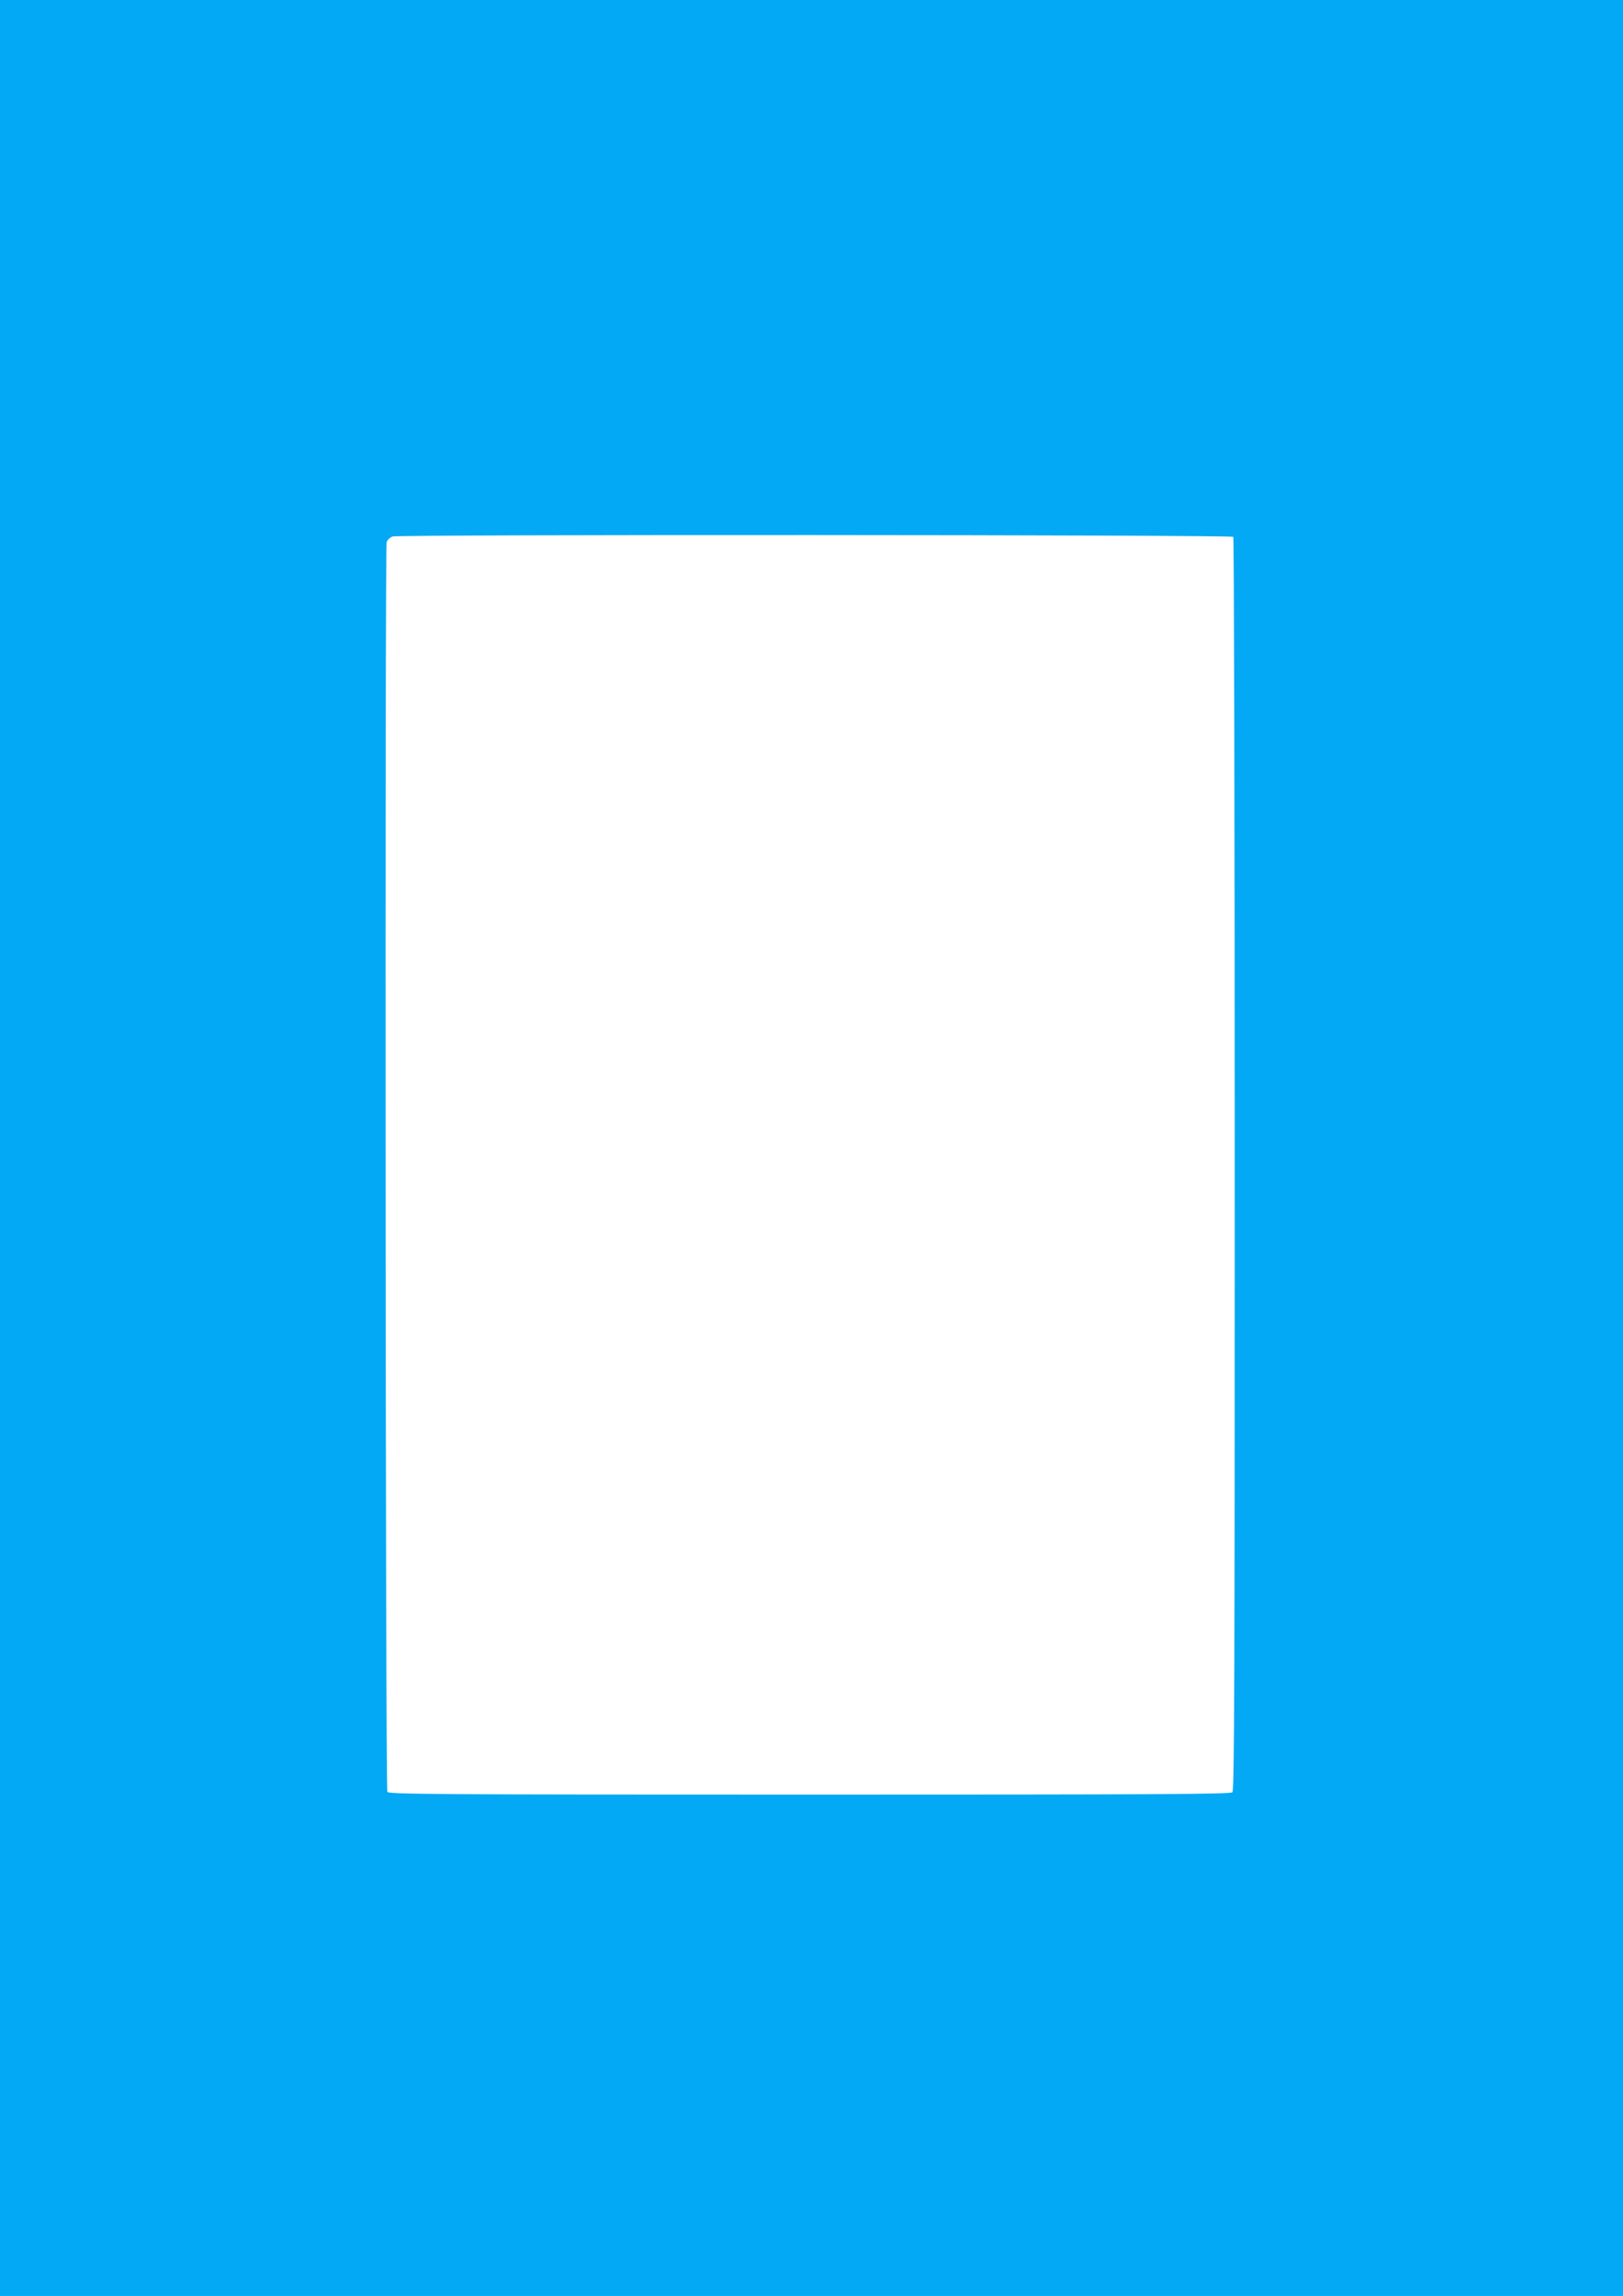 <?xml version="1.0" standalone="no"?>
<!DOCTYPE svg PUBLIC "-//W3C//DTD SVG 20010904//EN"
 "http://www.w3.org/TR/2001/REC-SVG-20010904/DTD/svg10.dtd">
<svg version="1.0" xmlns="http://www.w3.org/2000/svg"
 width="905pt" height="1280pt" viewBox="0 0 905 1280"
 preserveAspectRatio="xMidYMid meet">
<g transform="translate(0,1280) scale(0.1,-0.1)"
fill="#03a9f4" stroke="none">
<path d="M0 6400 l0 -6400 4525 0 4525 0 0 6400 0 6400 -4525 0 -4525 0 0
-6400z m6877 3407 c4 -5 8 -1579 8 -3497 0 -2849 -2 -3491 -13 -3502 -11 -11
-447 -13 -2358 -13 -2073 0 -2346 2 -2354 15 -11 16 -14 6929 -4 6967 3 12 18
26 33 32 32 12 4676 10 4688 -2z"/>
</g>
</svg>
